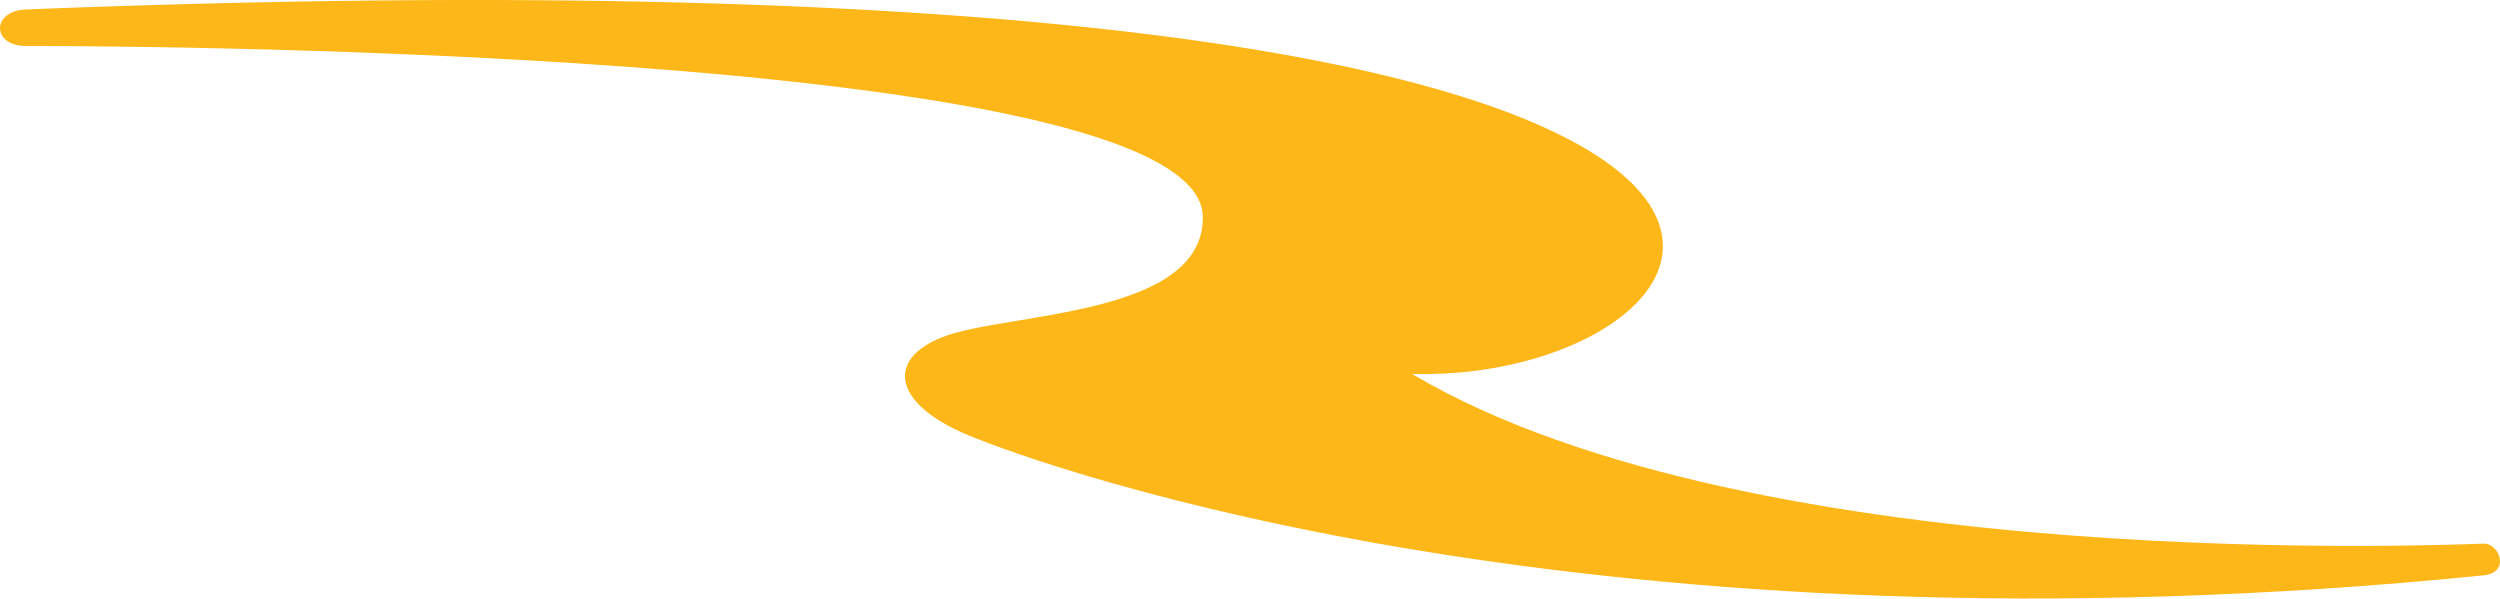 <?xml version="1.0" encoding="UTF-8"?>
<svg xmlns="http://www.w3.org/2000/svg" width="363" height="87" viewBox="0 0 363 87" fill="none">
  <path d="M3.797 1.37C-1.266 1.56 -1.265 6.678 3.797 6.678C8.858 6.678 174.655 6.447 174.655 31.576C174.655 46.075 145.978 45.351 136.843 48.947C128.607 52.189 129.592 58.64 140.679 63.232C151.765 67.823 231.53 96.578 360.697 83.53C364.554 83.046 362.867 78.938 360.697 78.938C358.527 78.938 255.146 84.013 205.022 54.293C256.349 55.738 297.798 -10.236 3.797 1.37Z" fill="#FDB718"></path>
</svg>
